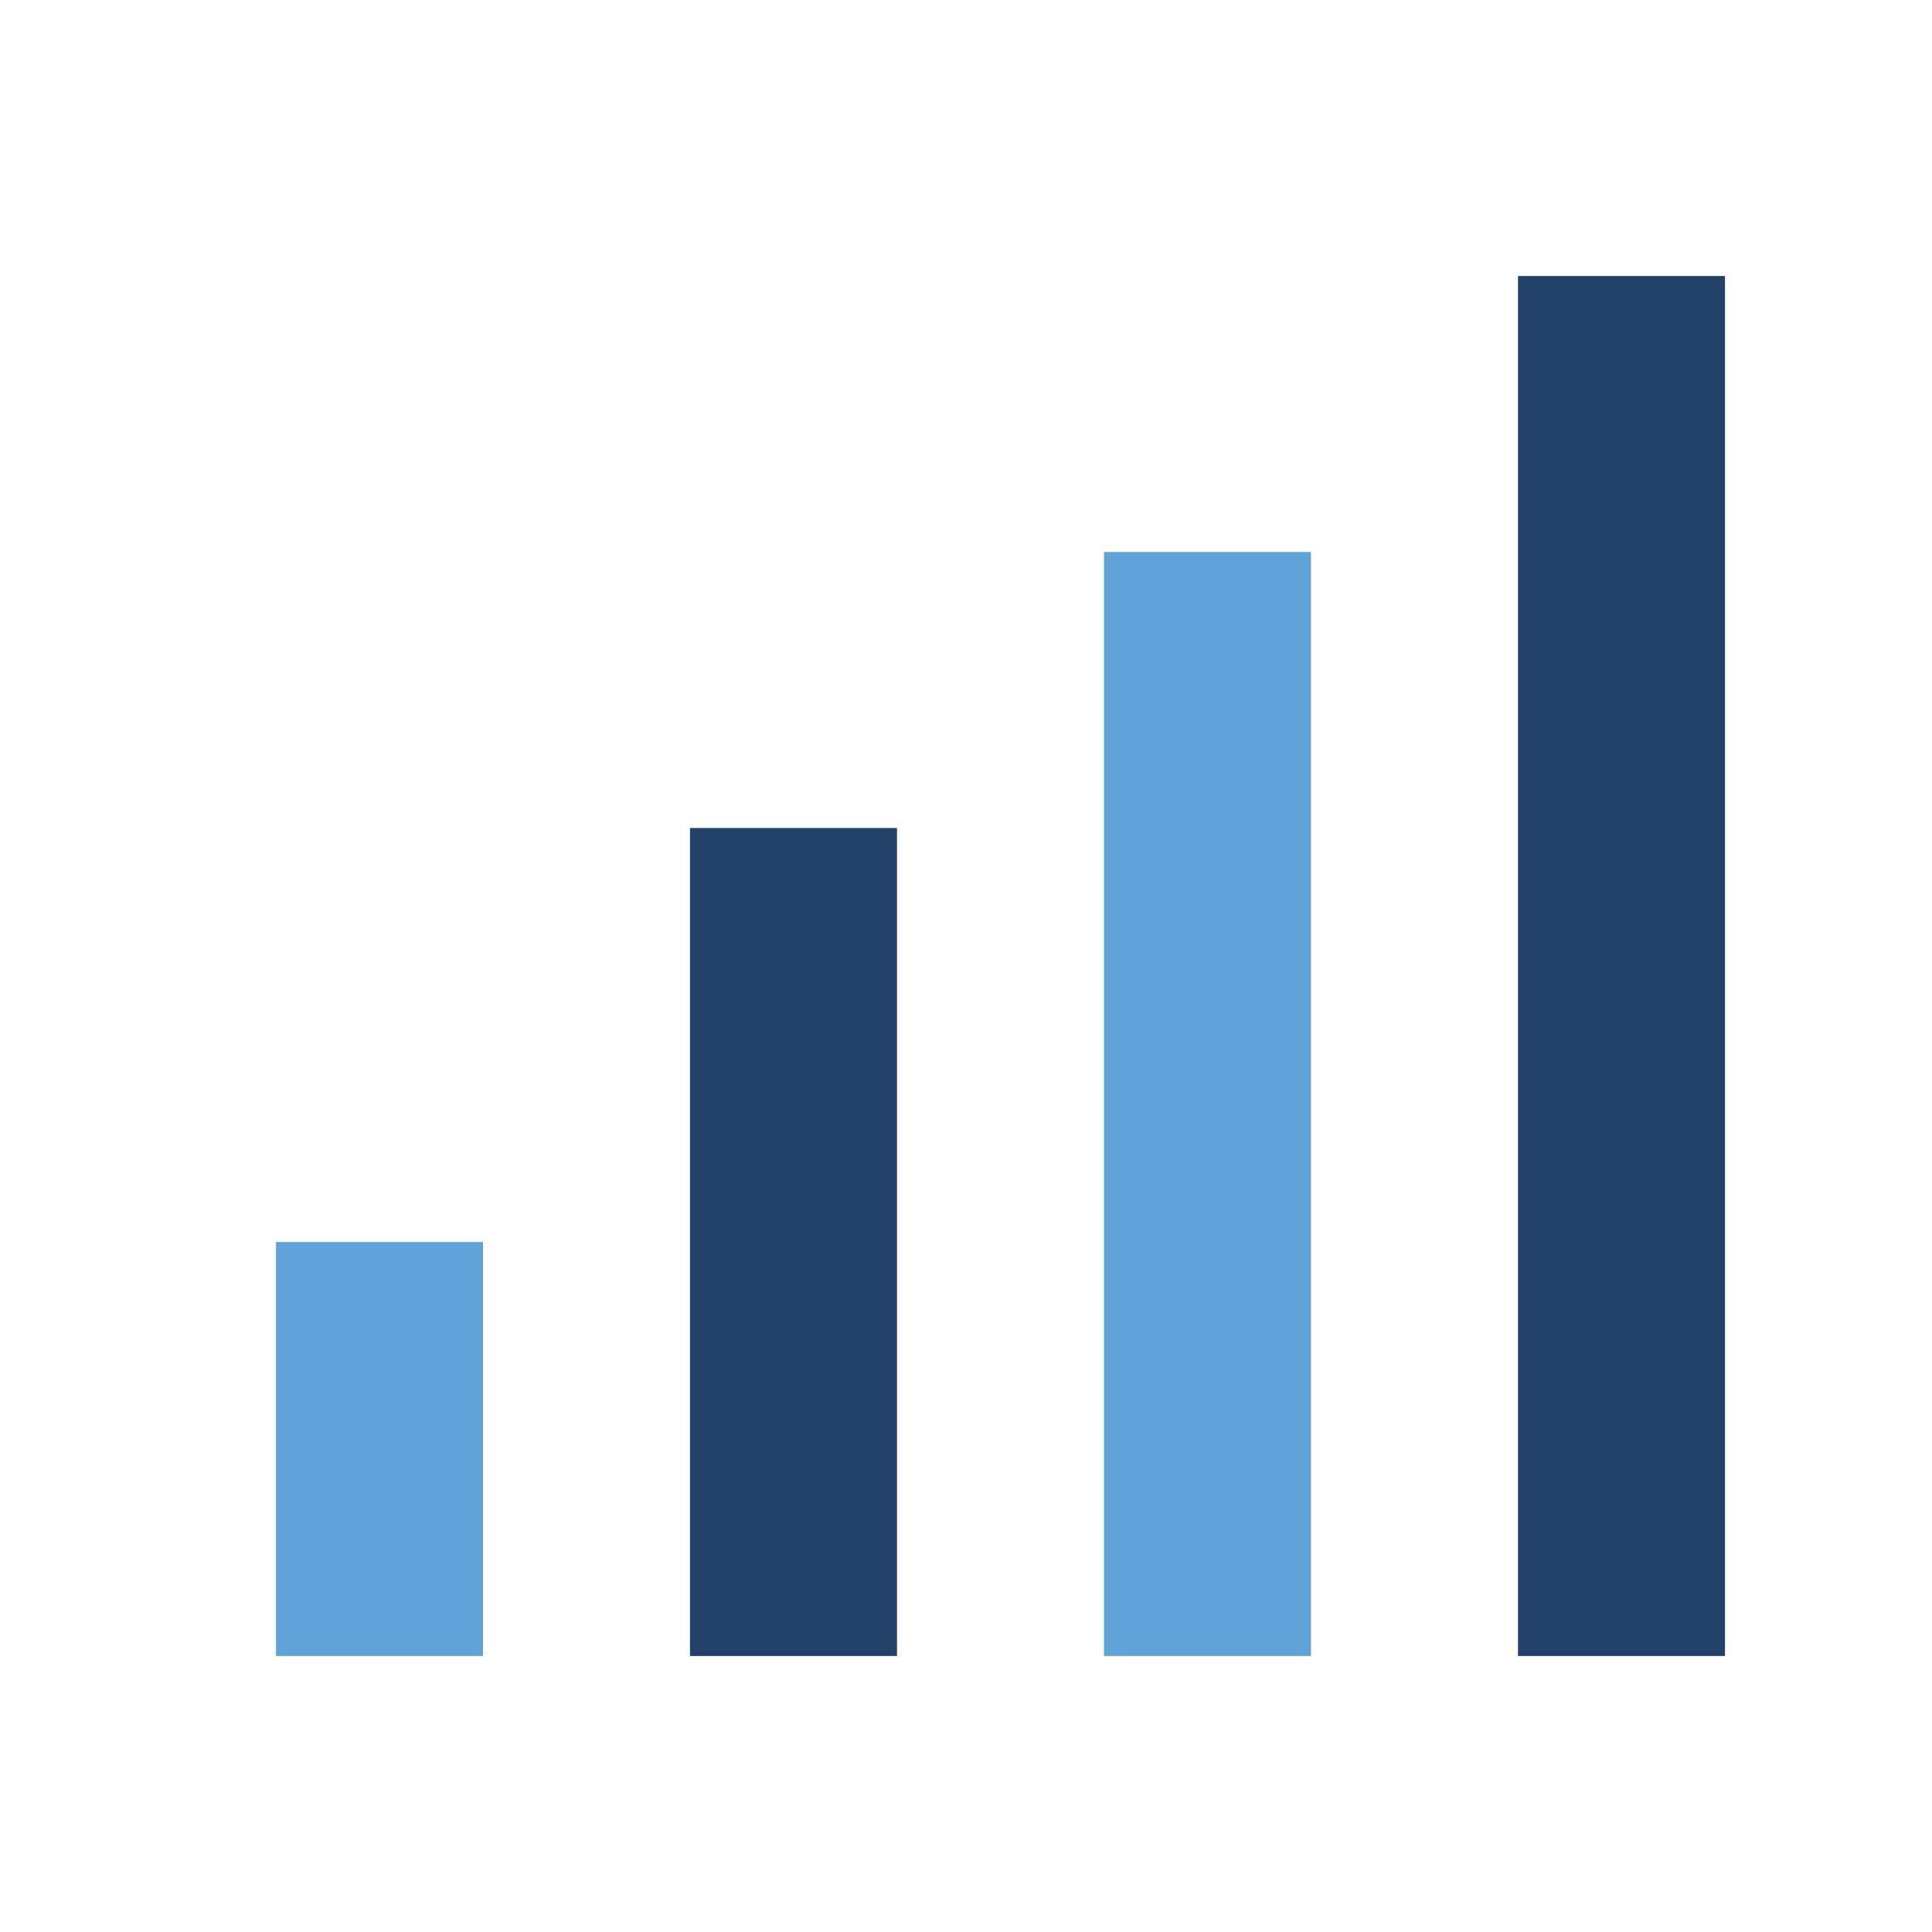 <?xml version="1.0" encoding="UTF-8"?>
<svg xmlns="http://www.w3.org/2000/svg" width="28" height="28" viewBox="0 0 28 28"><rect x="4" y="18" width="3" height="6" fill="#60A3D9"/><rect x="10" y="12" width="3" height="12" fill="#224168"/><rect x="16" y="8" width="3" height="16" fill="#60A3D9"/><rect x="22" y="4" width="3" height="20" fill="#224168"/></svg>